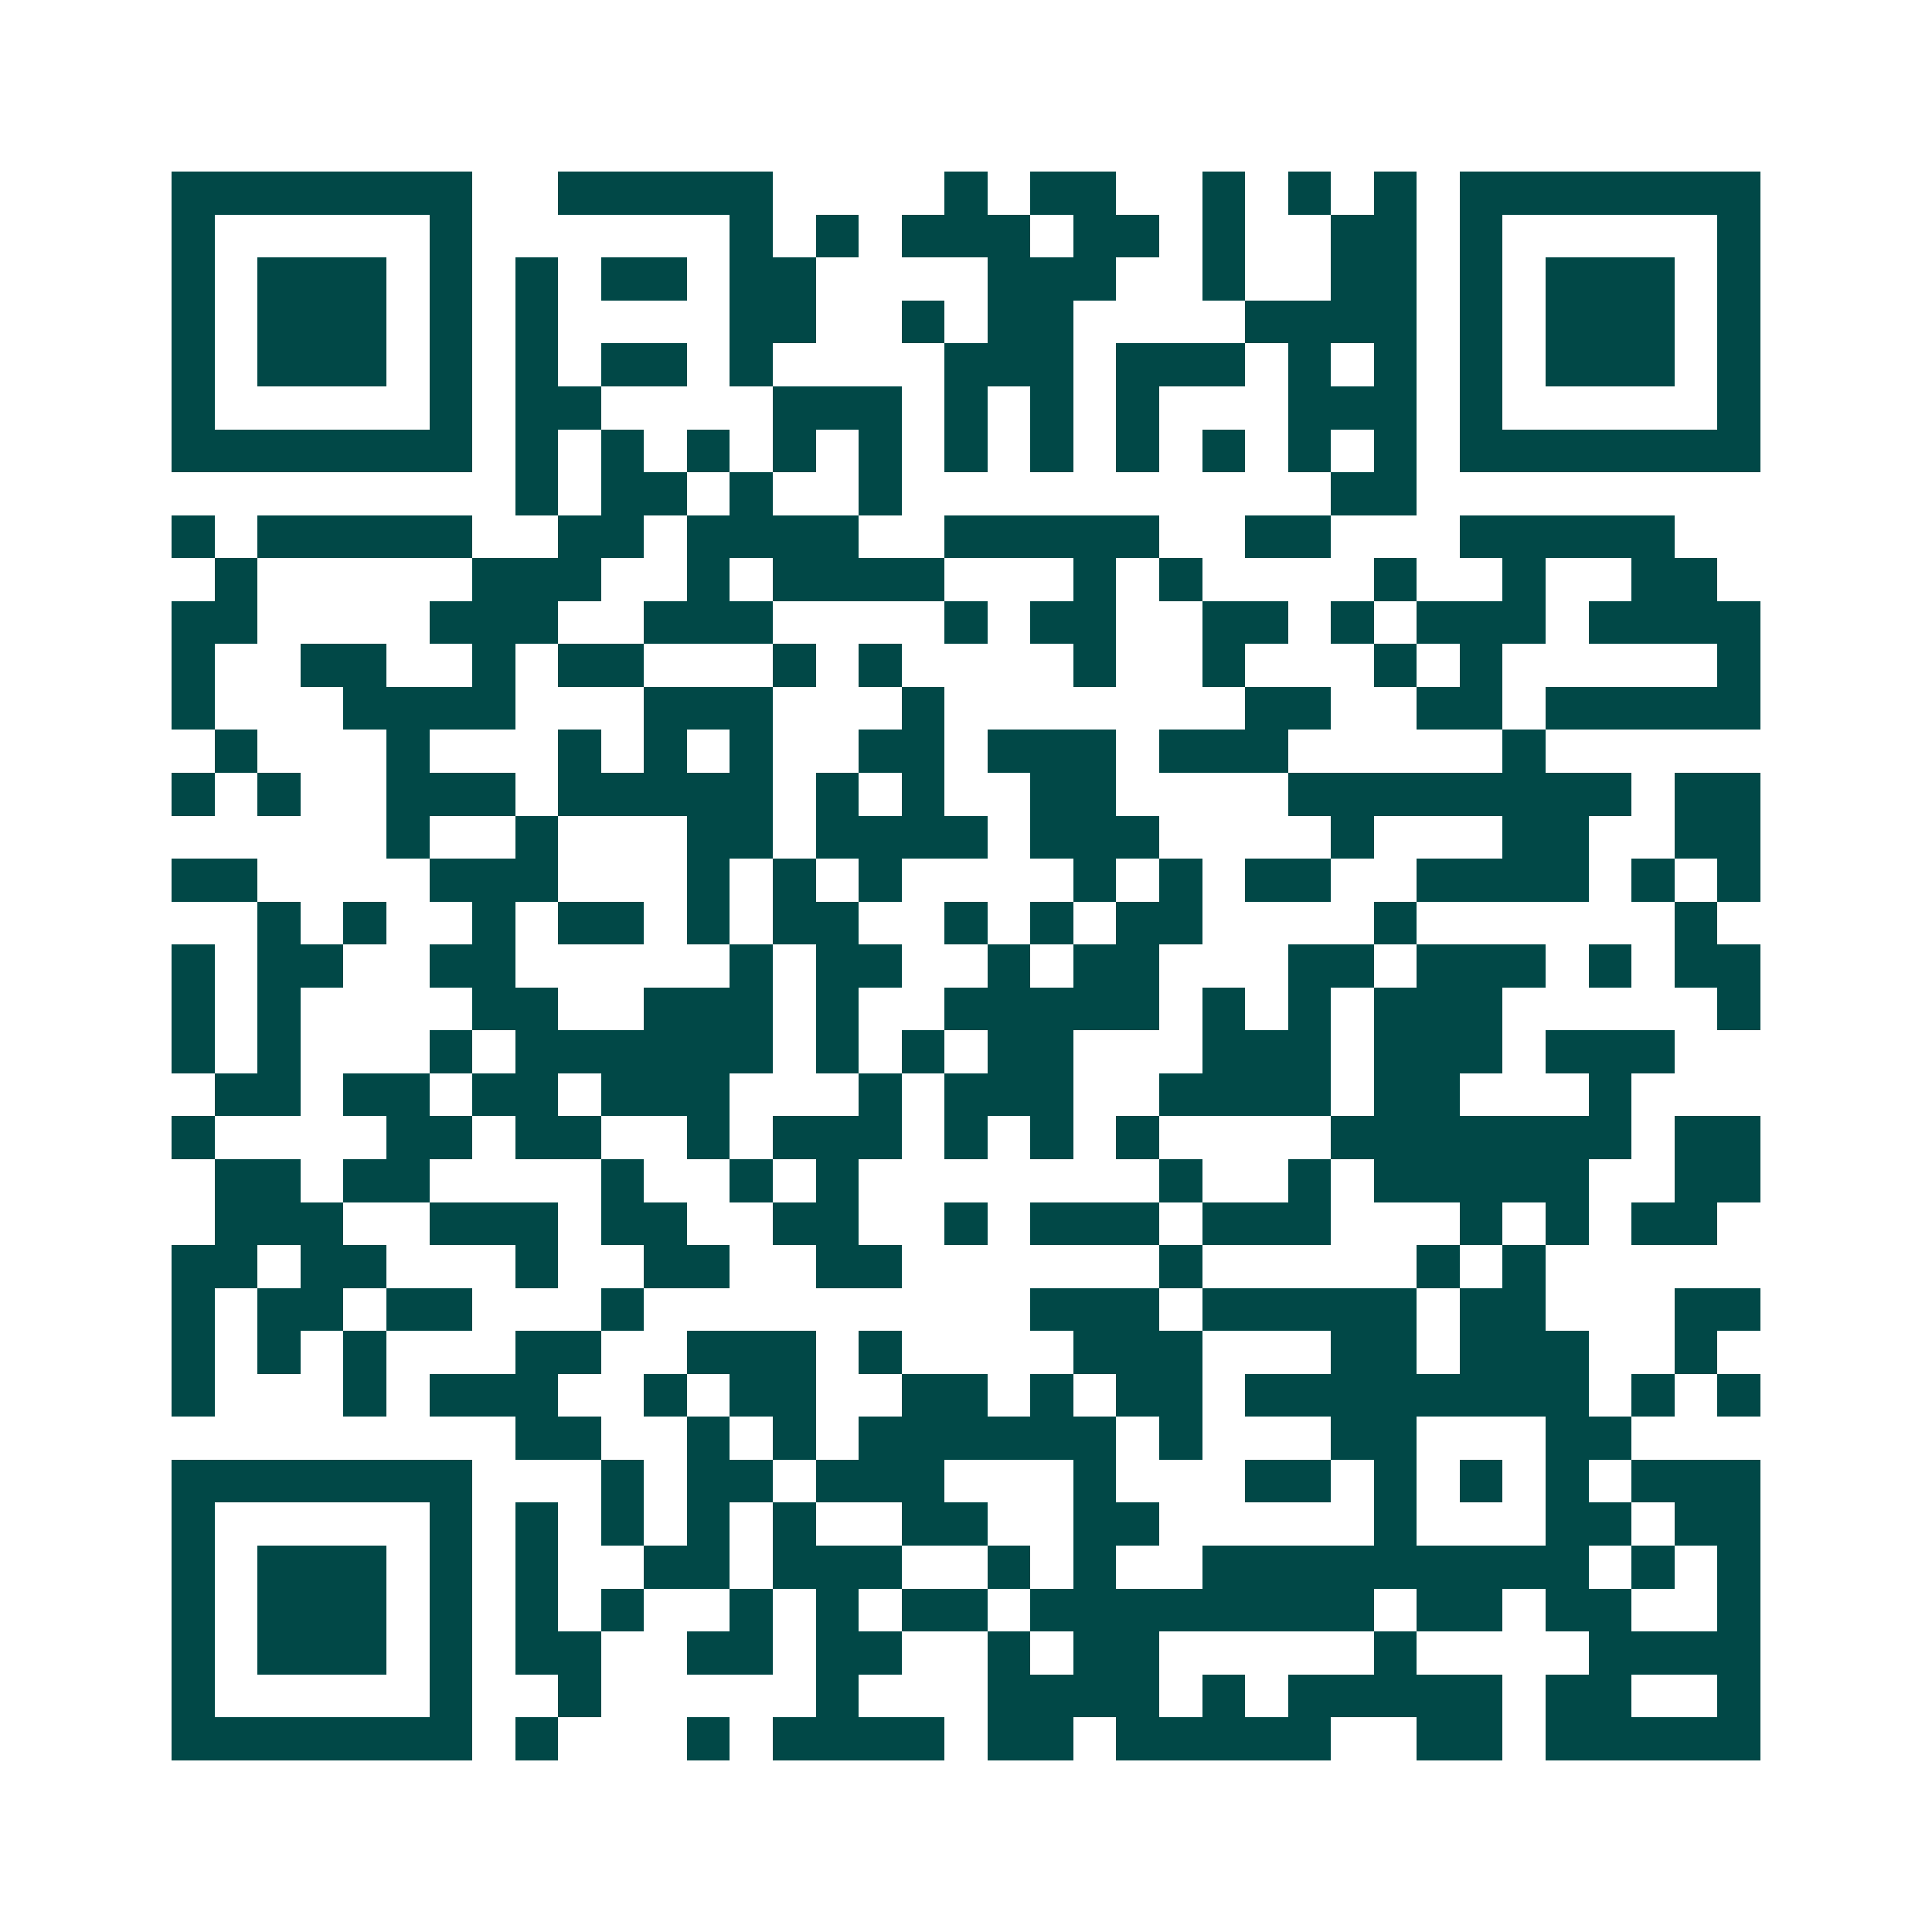 <svg xmlns="http://www.w3.org/2000/svg" width="200" height="200" viewBox="0 0 45 45" shape-rendering="crispEdges"><path fill="#ffffff" d="M0 0h45v45H0z"/><path stroke="#014847" d="M4 4.5h7m2 0h5m4 0h1m1 0h2m2 0h1m1 0h1m1 0h1m1 0h7M4 5.5h1m5 0h1m6 0h1m1 0h1m1 0h3m1 0h2m1 0h1m2 0h2m1 0h1m5 0h1M4 6.5h1m1 0h3m1 0h1m1 0h1m1 0h2m1 0h2m4 0h3m2 0h1m2 0h2m1 0h1m1 0h3m1 0h1M4 7.5h1m1 0h3m1 0h1m1 0h1m4 0h2m2 0h1m1 0h2m4 0h4m1 0h1m1 0h3m1 0h1M4 8.5h1m1 0h3m1 0h1m1 0h1m1 0h2m1 0h1m4 0h3m1 0h3m1 0h1m1 0h1m1 0h1m1 0h3m1 0h1M4 9.5h1m5 0h1m1 0h2m4 0h3m1 0h1m1 0h1m1 0h1m3 0h3m1 0h1m5 0h1M4 10.5h7m1 0h1m1 0h1m1 0h1m1 0h1m1 0h1m1 0h1m1 0h1m1 0h1m1 0h1m1 0h1m1 0h1m1 0h7M12 11.5h1m1 0h2m1 0h1m2 0h1m10 0h2M4 12.5h1m1 0h5m2 0h2m1 0h4m2 0h5m2 0h2m3 0h5M5 13.5h1m5 0h3m2 0h1m1 0h4m3 0h1m1 0h1m4 0h1m2 0h1m2 0h2M4 14.5h2m4 0h3m2 0h3m4 0h1m1 0h2m2 0h2m1 0h1m1 0h3m1 0h4M4 15.5h1m2 0h2m2 0h1m1 0h2m3 0h1m1 0h1m4 0h1m2 0h1m3 0h1m1 0h1m5 0h1M4 16.5h1m3 0h4m3 0h3m3 0h1m7 0h2m2 0h2m1 0h5M5 17.5h1m3 0h1m3 0h1m1 0h1m1 0h1m2 0h2m1 0h3m1 0h3m5 0h1M4 18.5h1m1 0h1m2 0h3m1 0h5m1 0h1m1 0h1m2 0h2m4 0h8m1 0h2M9 19.5h1m2 0h1m3 0h2m1 0h4m1 0h3m4 0h1m3 0h2m2 0h2M4 20.5h2m4 0h3m3 0h1m1 0h1m1 0h1m4 0h1m1 0h1m1 0h2m2 0h4m1 0h1m1 0h1M6 21.5h1m1 0h1m2 0h1m1 0h2m1 0h1m1 0h2m2 0h1m1 0h1m1 0h2m4 0h1m6 0h1M4 22.5h1m1 0h2m2 0h2m5 0h1m1 0h2m2 0h1m1 0h2m3 0h2m1 0h3m1 0h1m1 0h2M4 23.5h1m1 0h1m4 0h2m2 0h3m1 0h1m2 0h5m1 0h1m1 0h1m1 0h3m5 0h1M4 24.5h1m1 0h1m3 0h1m1 0h6m1 0h1m1 0h1m1 0h2m3 0h3m1 0h3m1 0h3M5 25.5h2m1 0h2m1 0h2m1 0h3m3 0h1m1 0h3m2 0h4m1 0h2m3 0h1M4 26.5h1m4 0h2m1 0h2m2 0h1m1 0h3m1 0h1m1 0h1m1 0h1m4 0h7m1 0h2M5 27.5h2m1 0h2m4 0h1m2 0h1m1 0h1m7 0h1m2 0h1m1 0h5m2 0h2M5 28.5h3m2 0h3m1 0h2m2 0h2m2 0h1m1 0h3m1 0h3m3 0h1m1 0h1m1 0h2M4 29.5h2m1 0h2m3 0h1m2 0h2m2 0h2m6 0h1m5 0h1m1 0h1M4 30.5h1m1 0h2m1 0h2m3 0h1m9 0h3m1 0h5m1 0h2m3 0h2M4 31.5h1m1 0h1m1 0h1m3 0h2m2 0h3m1 0h1m4 0h3m3 0h2m1 0h3m2 0h1M4 32.5h1m3 0h1m1 0h3m2 0h1m1 0h2m2 0h2m1 0h1m1 0h2m1 0h8m1 0h1m1 0h1M12 33.5h2m2 0h1m1 0h1m1 0h6m1 0h1m3 0h2m3 0h2M4 34.5h7m3 0h1m1 0h2m1 0h3m3 0h1m3 0h2m1 0h1m1 0h1m1 0h1m1 0h3M4 35.5h1m5 0h1m1 0h1m1 0h1m1 0h1m1 0h1m2 0h2m2 0h2m5 0h1m3 0h2m1 0h2M4 36.5h1m1 0h3m1 0h1m1 0h1m2 0h2m1 0h3m2 0h1m1 0h1m2 0h9m1 0h1m1 0h1M4 37.5h1m1 0h3m1 0h1m1 0h1m1 0h1m2 0h1m1 0h1m1 0h2m1 0h8m1 0h2m1 0h2m2 0h1M4 38.5h1m1 0h3m1 0h1m1 0h2m2 0h2m1 0h2m2 0h1m1 0h2m5 0h1m4 0h4M4 39.5h1m5 0h1m2 0h1m5 0h1m3 0h4m1 0h1m1 0h5m1 0h2m2 0h1M4 40.5h7m1 0h1m3 0h1m1 0h4m1 0h2m1 0h5m2 0h2m1 0h5"/></svg>
